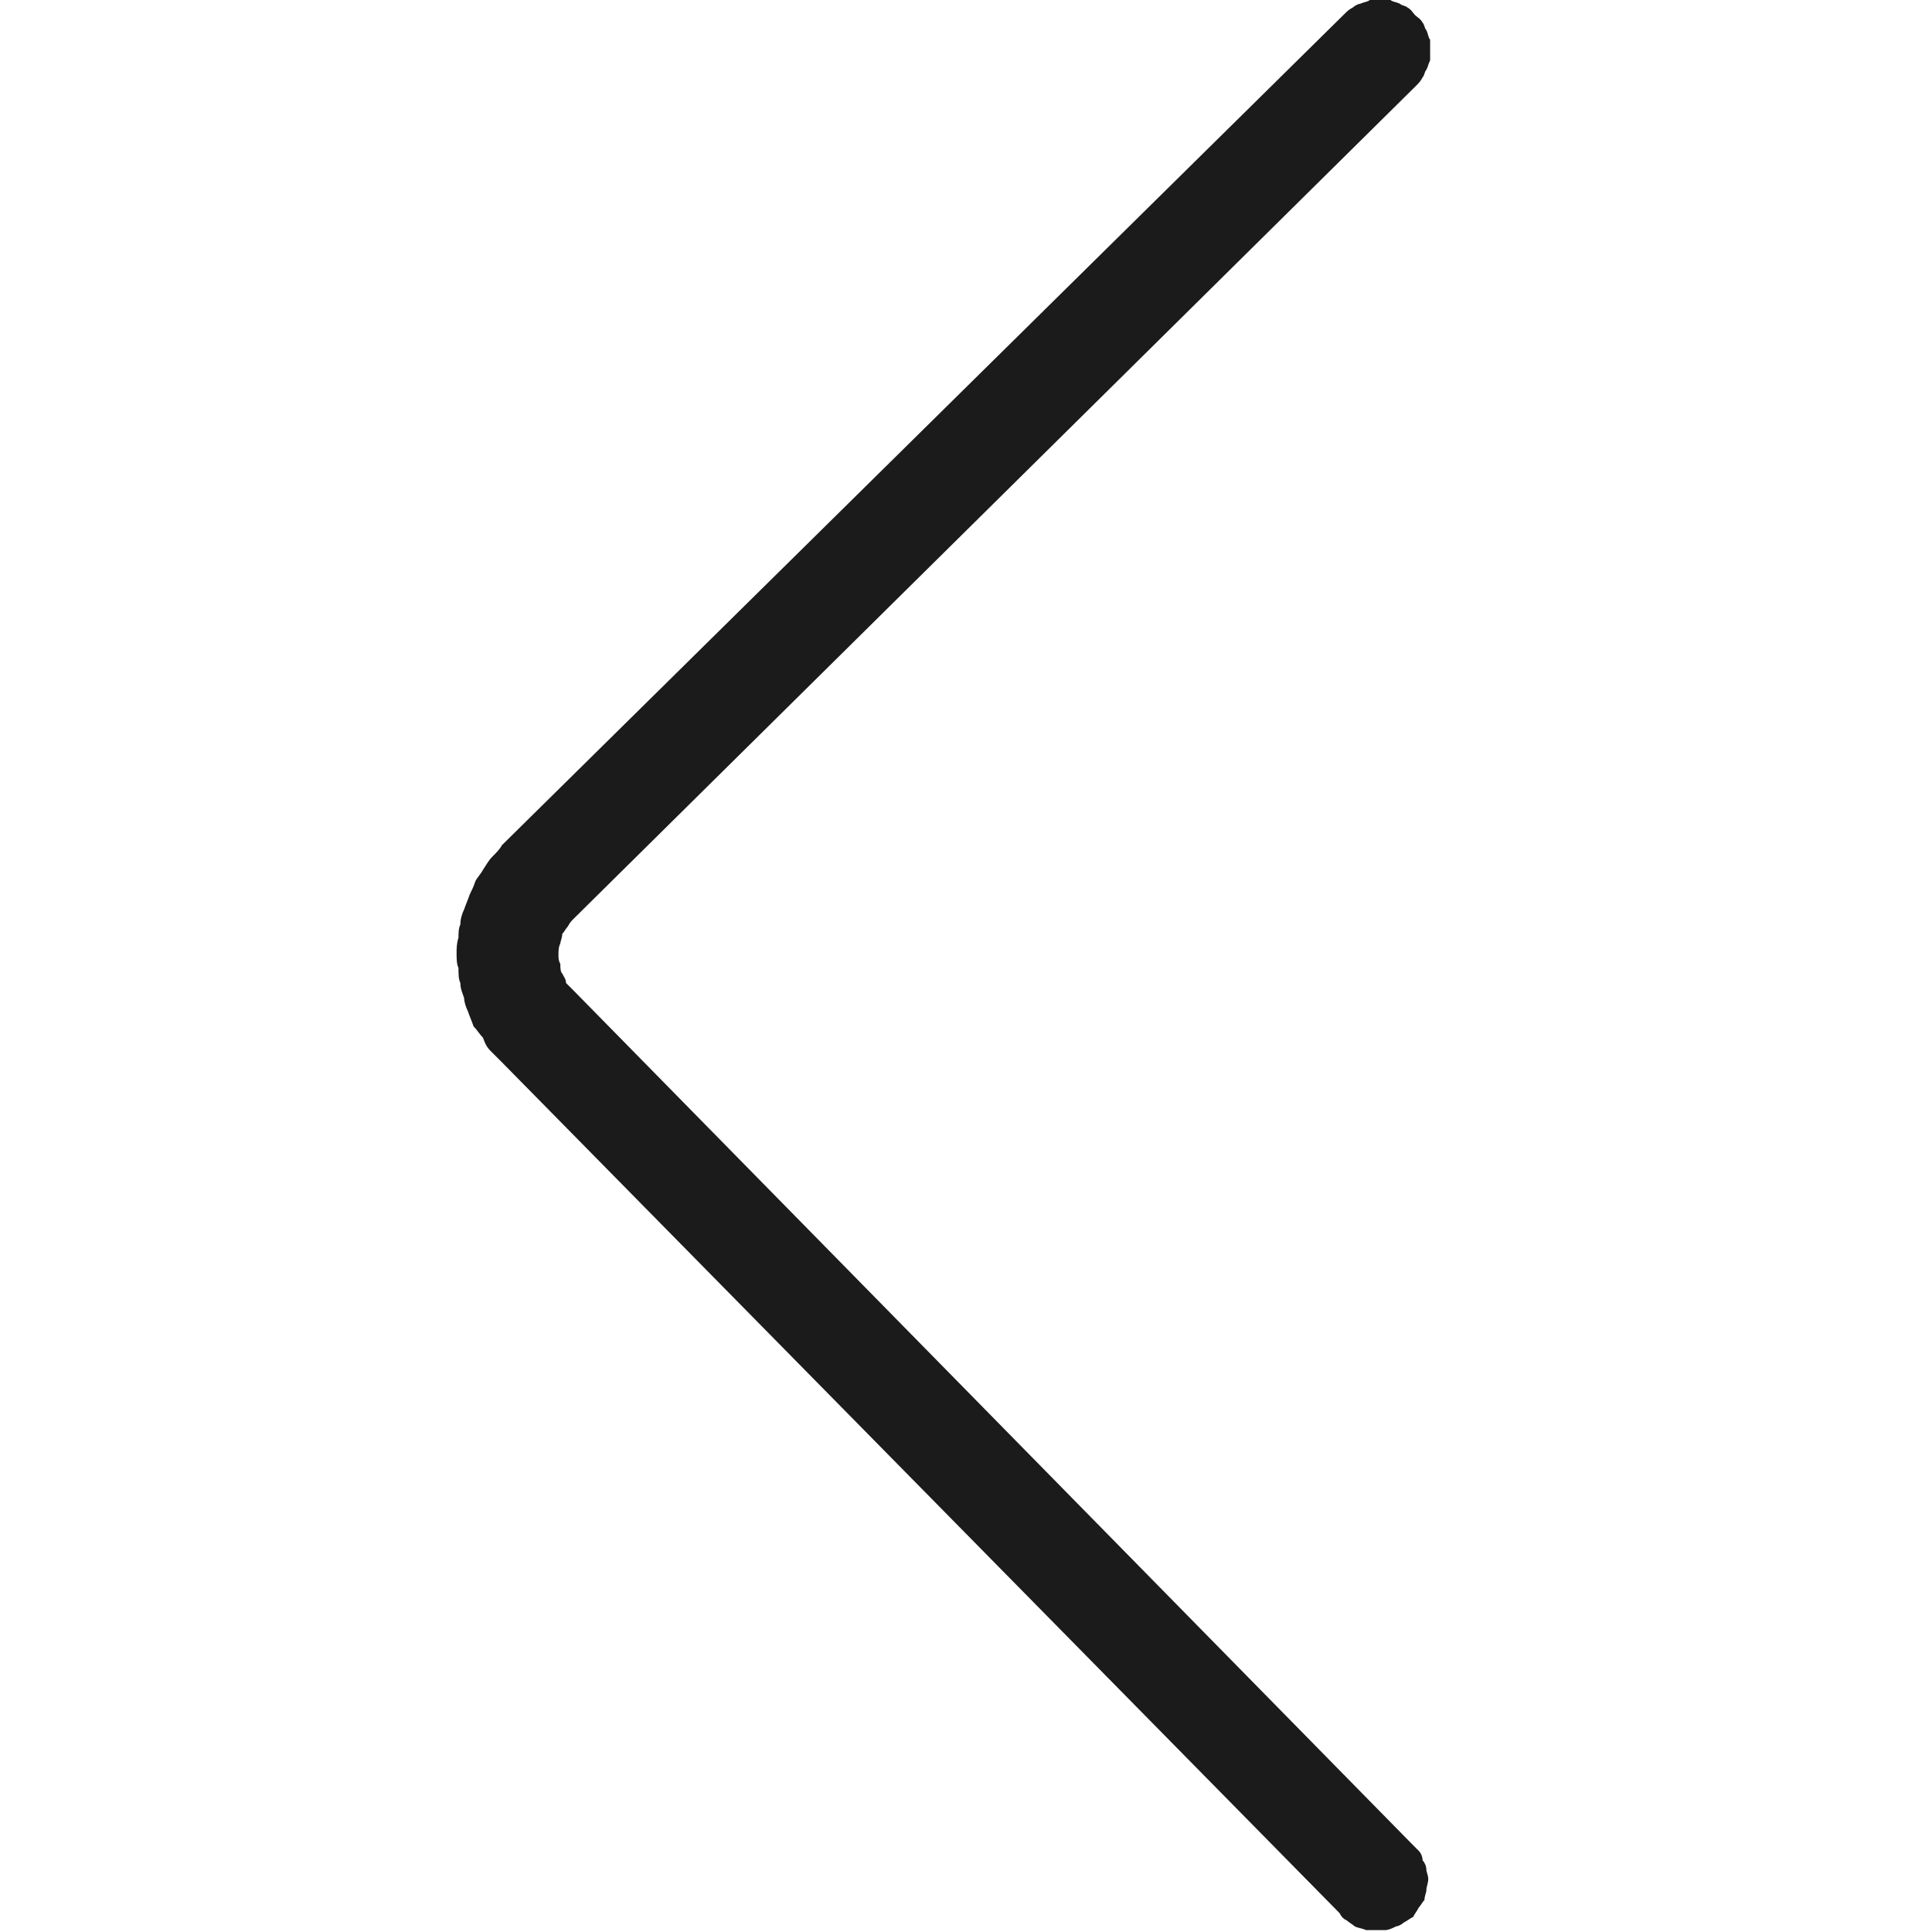 <svg width="10.24" height="10.24" viewBox="0 0 10.24 10.24" fill="none" xmlns="http://www.w3.org/2000/svg" xmlns:xlink="http://www.w3.org/1999/xlink">
	<desc>
			Created with Pixso.
	</desc>
	<defs>
		<clipPath id="clip154_2908">
			<rect id="返回" width="10.24" height="10.24" transform="matrix(1 0 0 -1 0 10.24)" fill="white" fill-opacity="0"/>
		</clipPath>
	</defs>
	<g clip-path="url(#clip154_2908)">
		<path id="path" d="M7.1 10.14L2.66 5.63C2.64 5.61 2.62 5.59 2.6 5.57C2.58 5.55 2.57 5.53 2.56 5.5C2.54 5.48 2.53 5.46 2.51 5.44C2.5 5.41 2.49 5.39 2.48 5.36C2.47 5.34 2.46 5.31 2.46 5.29C2.45 5.26 2.44 5.24 2.44 5.21C2.43 5.19 2.43 5.16 2.43 5.13C2.42 5.11 2.42 5.08 2.42 5.05C2.42 5.03 2.42 5 2.43 4.97C2.43 4.95 2.43 4.92 2.44 4.9C2.44 4.87 2.45 4.84 2.46 4.82C2.47 4.79 2.48 4.77 2.49 4.74C2.5 4.72 2.51 4.7 2.52 4.67C2.53 4.65 2.55 4.63 2.56 4.61C2.58 4.58 2.59 4.56 2.61 4.54C2.63 4.52 2.65 4.5 2.66 4.48L7.13 0.07C7.14 0.06 7.15 0.05 7.17 0.04C7.18 0.03 7.2 0.02 7.21 0.02C7.23 0.01 7.25 0.01 7.26 0C7.28 0 7.3 0 7.32 0C7.33 0 7.35 0 7.37 0C7.38 0.01 7.4 0.01 7.42 0.02C7.43 0.03 7.45 0.03 7.46 0.04C7.48 0.05 7.49 0.07 7.5 0.08C7.51 0.09 7.53 0.1 7.54 0.12C7.55 0.13 7.55 0.15 7.56 0.16C7.57 0.18 7.57 0.2 7.58 0.21C7.58 0.23 7.58 0.25 7.58 0.27C7.58 0.28 7.58 0.3 7.58 0.32C7.57 0.34 7.57 0.35 7.56 0.37C7.55 0.38 7.55 0.4 7.54 0.41C7.53 0.43 7.52 0.44 7.5 0.46L3.04 4.87C3.03 4.88 3.02 4.89 3.01 4.91C3 4.92 2.99 4.94 2.98 4.95C2.98 4.97 2.97 4.99 2.97 5C2.96 5.02 2.96 5.04 2.96 5.06C2.96 5.08 2.96 5.09 2.97 5.11C2.97 5.13 2.97 5.15 2.98 5.16C2.99 5.18 3 5.19 3 5.21C3.01 5.22 3.03 5.24 3.04 5.25L7.48 9.77C7.49 9.78 7.5 9.79 7.52 9.81C7.53 9.82 7.54 9.84 7.54 9.86C7.55 9.87 7.56 9.89 7.56 9.91C7.56 9.92 7.57 9.94 7.57 9.96C7.57 9.98 7.56 10 7.56 10.02C7.56 10.03 7.55 10.05 7.55 10.07C7.54 10.08 7.53 10.1 7.52 10.11C7.51 10.13 7.5 10.14 7.49 10.16C7.47 10.17 7.46 10.18 7.44 10.19C7.43 10.2 7.41 10.21 7.4 10.21C7.38 10.22 7.36 10.23 7.34 10.23C7.33 10.23 7.31 10.23 7.29 10.23C7.27 10.23 7.25 10.23 7.24 10.23C7.22 10.22 7.2 10.22 7.18 10.21C7.17 10.2 7.15 10.19 7.14 10.18C7.12 10.17 7.11 10.16 7.1 10.14Z" fill="#1B1B1B" fill-opacity="1" fill-rule="nonzero"/>
	</g>
</svg>
